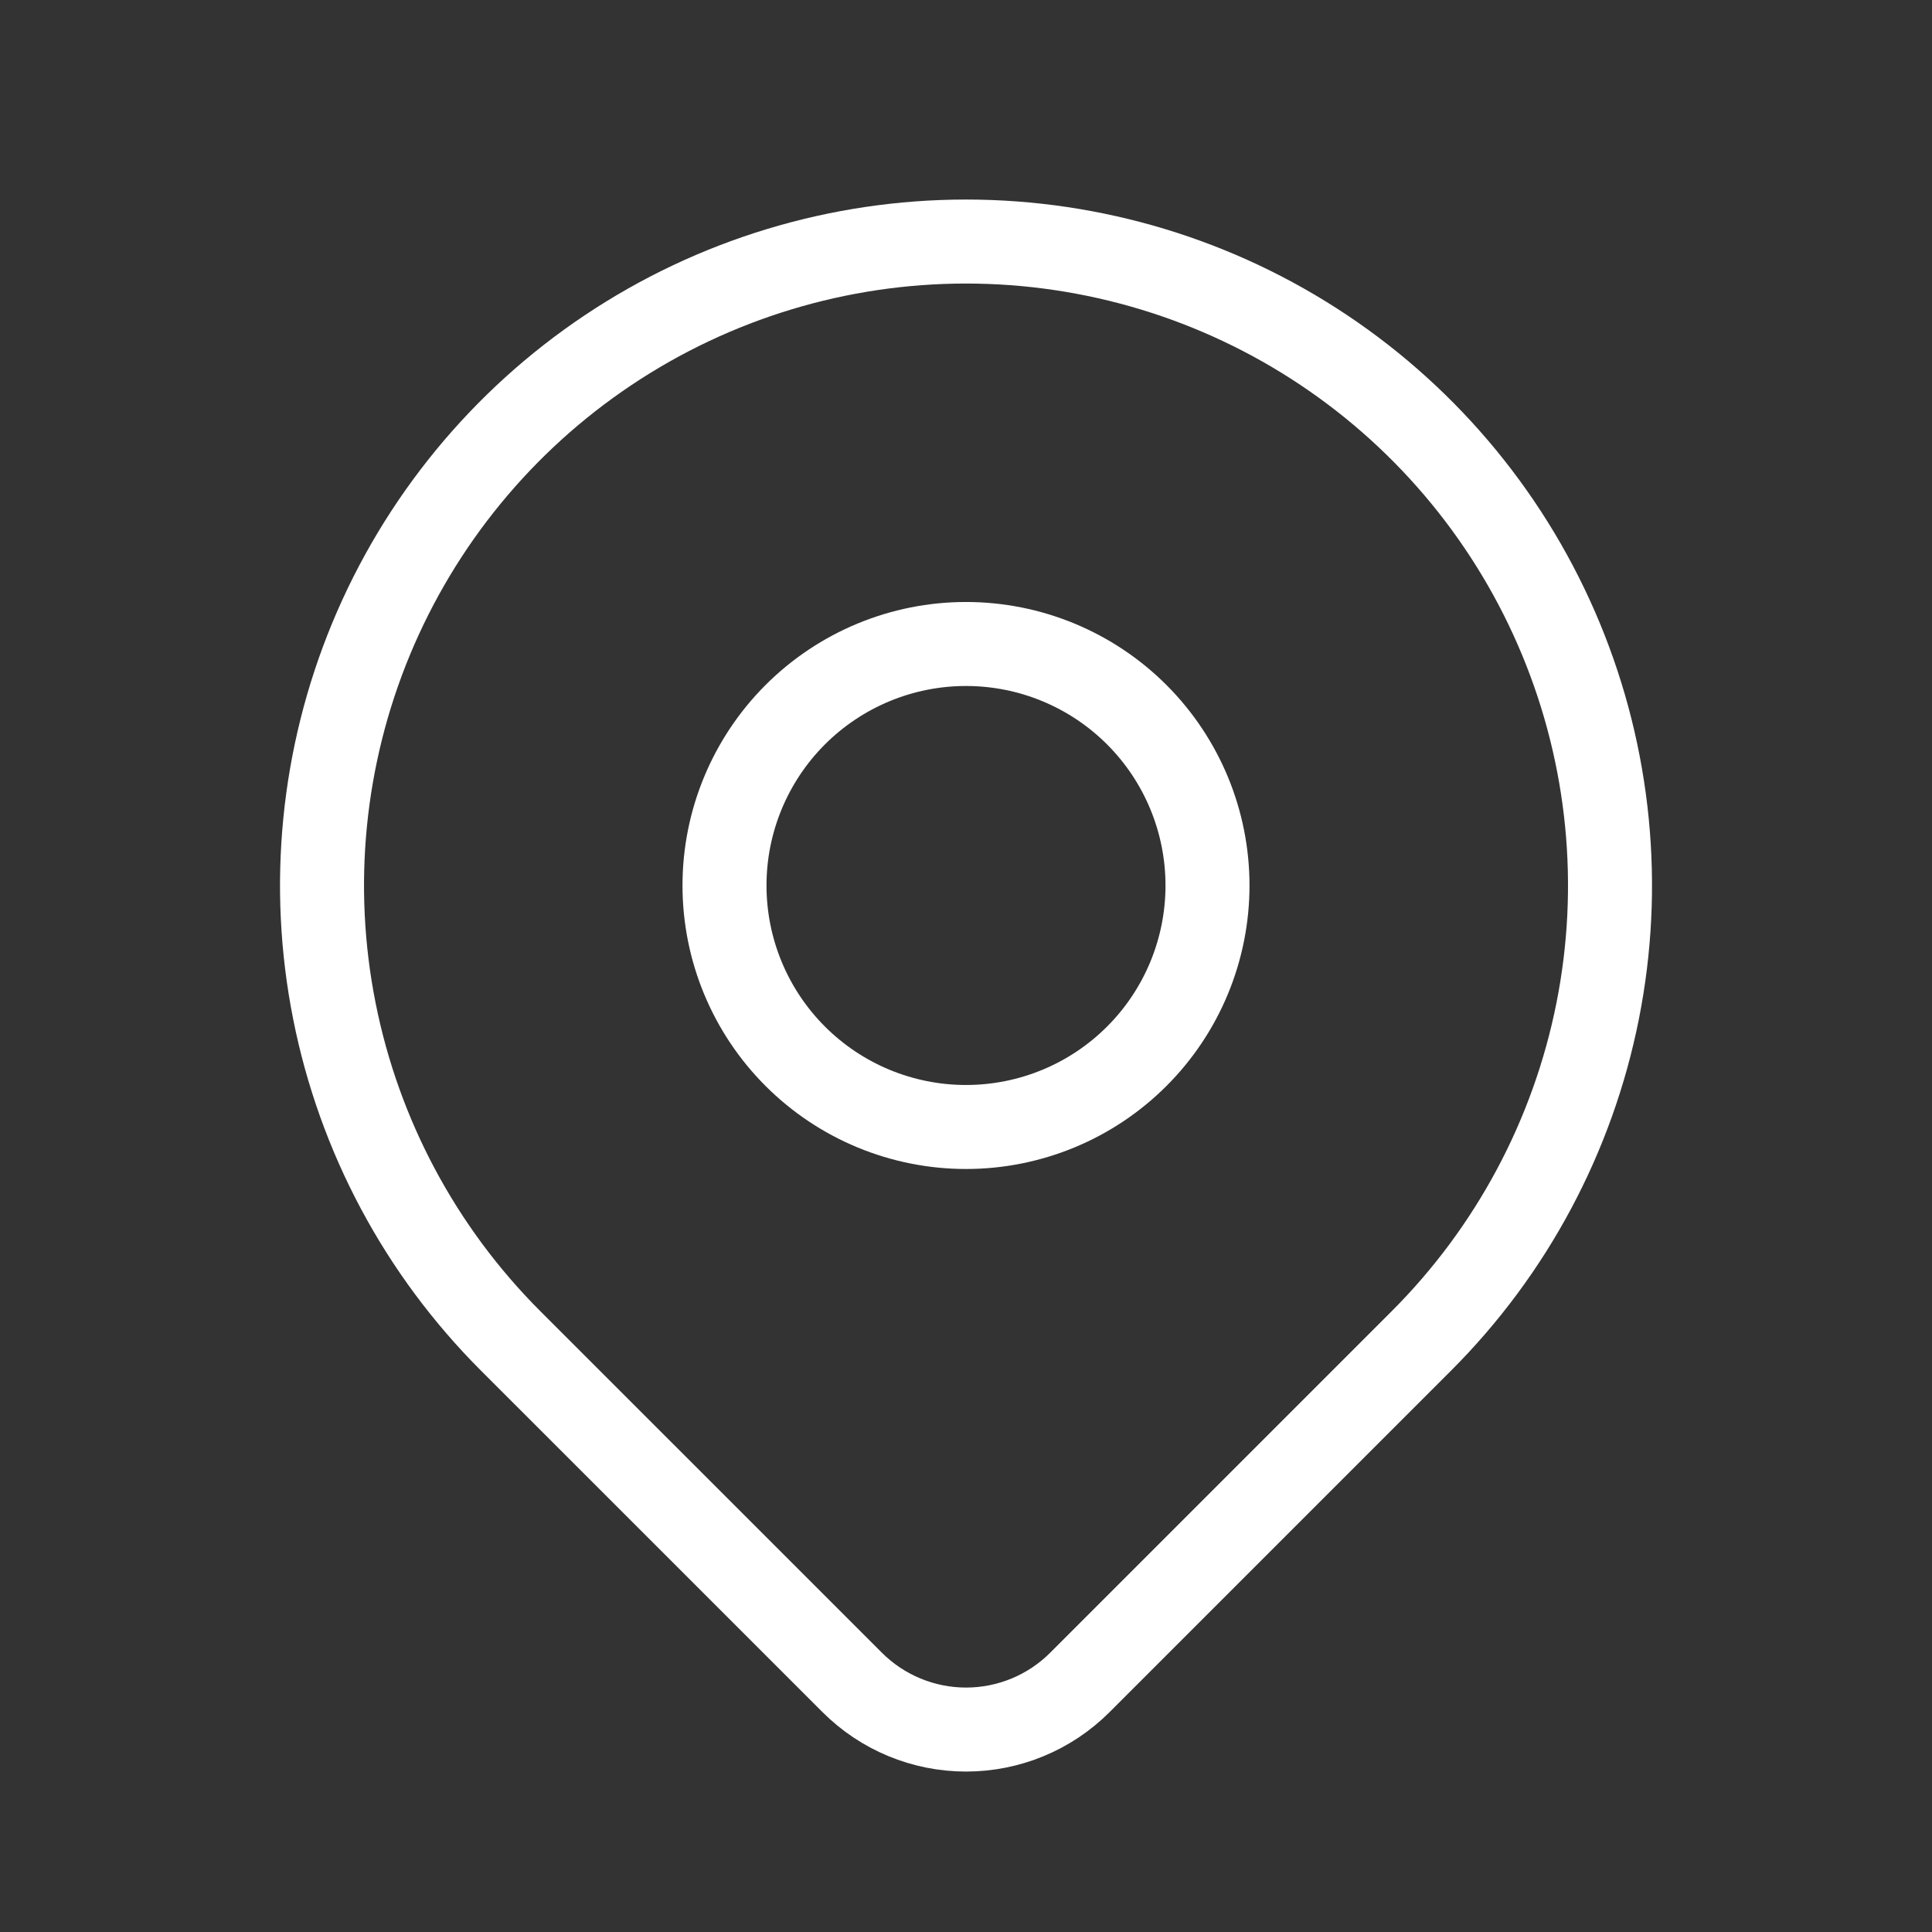 <svg width="46" height="46" viewBox="0 0 46 46" fill="none" xmlns="http://www.w3.org/2000/svg">
<rect x="0" y="0" width="46" height="46" fill="#333333" stroke="none"/>
<path d="M17.25 21.083C17.25 22.608 17.856 24.071 18.934 25.149C20.013 26.228 21.475 26.833 23 26.833C24.525 26.833 25.988 26.228 27.066 25.149C28.145 24.071 28.75 22.608 28.75 21.083C28.75 19.558 28.145 18.096 27.066 17.017C25.988 15.939 24.525 15.333 23 15.333C21.475 15.333 20.013 15.939 18.934 17.017C17.856 18.096 17.25 19.558 17.25 21.083Z" stroke="white" stroke-width="2" stroke-linecap="round" stroke-linejoin="round"/>
<path d="M33.843 31.926L25.71 40.059C24.992 40.777 24.017 41.18 23.001 41.18C21.985 41.18 21.011 40.777 20.292 40.059L12.158 31.926C10.013 29.782 8.553 27.05 7.962 24.075C7.37 21.101 7.674 18.018 8.834 15.216C9.995 12.415 11.96 10.02 14.482 8.335C17.003 6.65 19.968 5.751 23 5.751C26.033 5.751 28.997 6.65 31.519 8.335C34.041 10.02 36.006 12.415 37.166 15.216C38.327 18.018 38.631 21.101 38.039 24.075C37.447 27.05 35.987 29.782 33.843 31.926Z" stroke="white" stroke-width="2" stroke-linecap="round" stroke-linejoin="round"/>
</svg>
